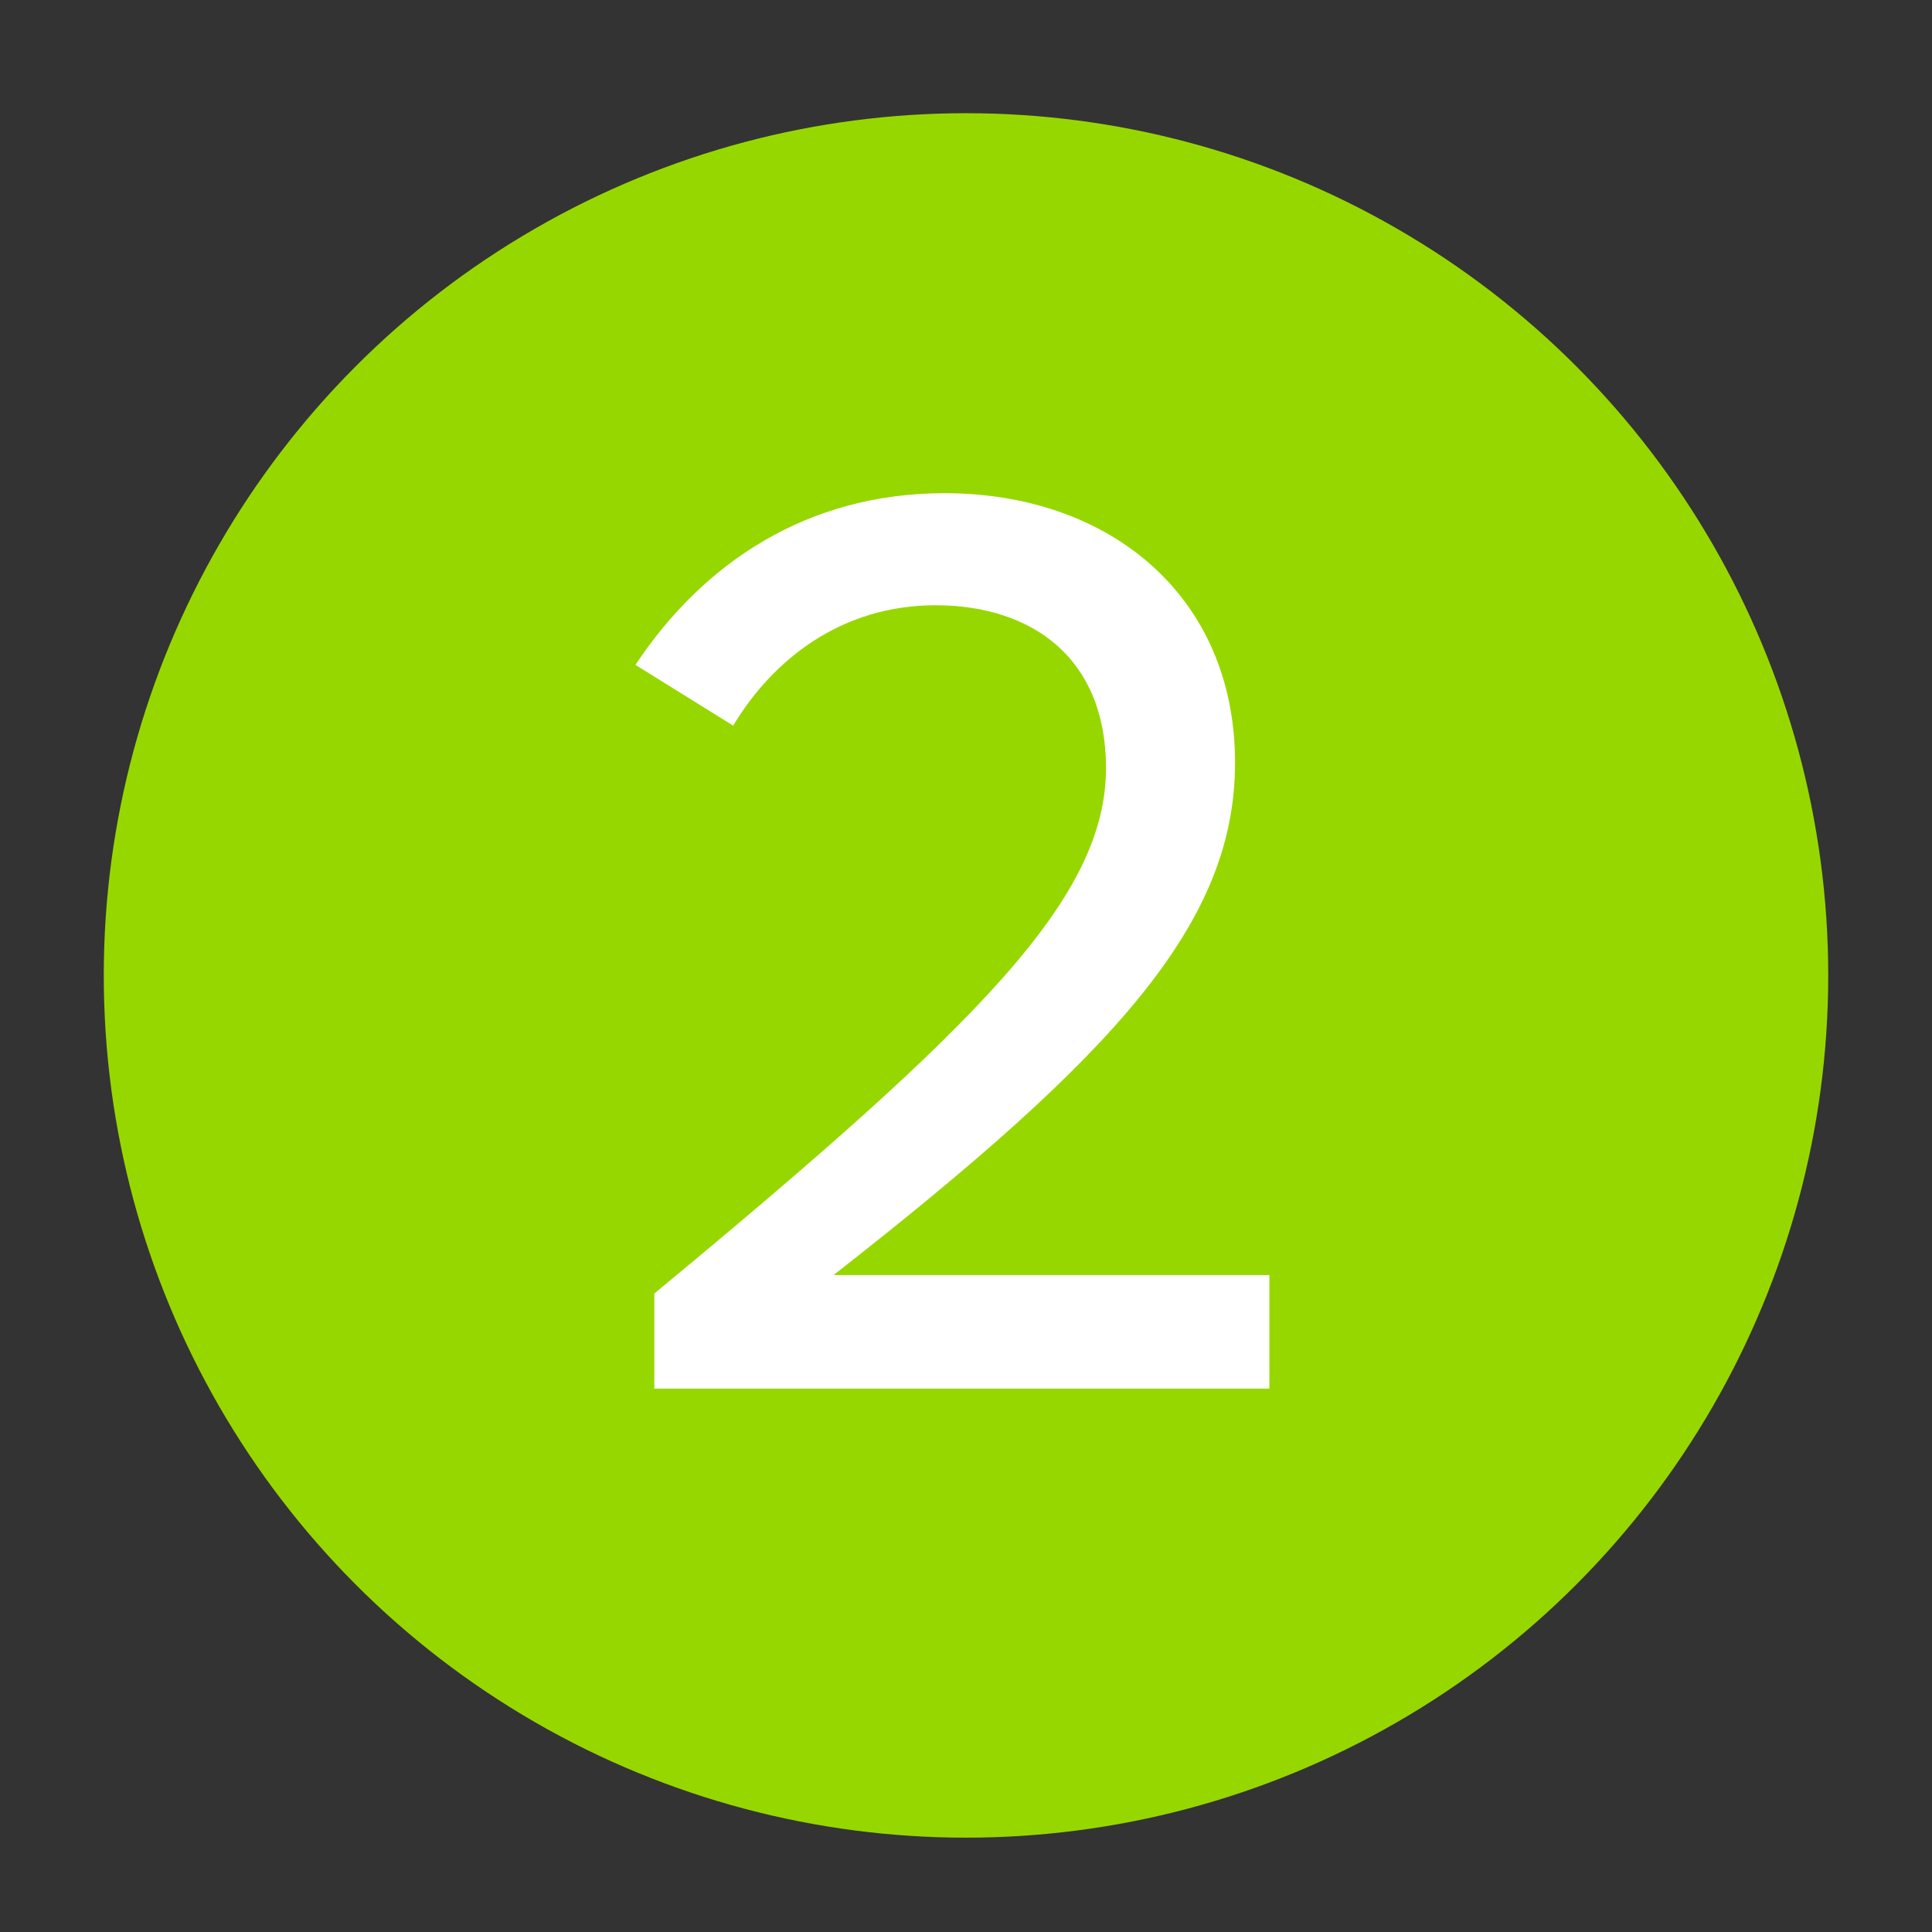 <?xml version="1.0" encoding="utf-8"?>
<!-- Generator: Adobe Illustrator 28.1.0, SVG Export Plug-In . SVG Version: 6.00 Build 0)  -->
<svg version="1.1" id="Layer_1" xmlns="http://www.w3.org/2000/svg" xmlns:xlink="http://www.w3.org/1999/xlink" x="0px" y="0px"
	 viewBox="0 0 512 512" style="enable-background:new 0 0 512 512;" xml:space="preserve">
<rect x="0" y="0" width="512" height="512" fill="#333333" stroke="none"/>
<style type="text/css">
	.st0{fill:#97D700;}
	.st1{fill:#FFFFFF;}
</style>
<circle class="st0" cx="256" cy="258.5" r="228.5"/>
<g>
	<path class="st1" d="M173.4,368v-25.2c86.8-71.8,119.7-105,119.7-139.3c0-29.1-19.6-43.1-45.2-43.1c-24.9,0-43.1,14.4-53.6,31.9
		l-25.9-16.1c17.9-27,45.5-45.5,81.9-45.5c43.8,0,77,27.3,77,71.4c0,42.4-31.2,77-106.4,135.8h115.5V368H173.4z"/>
</g>
</svg>
